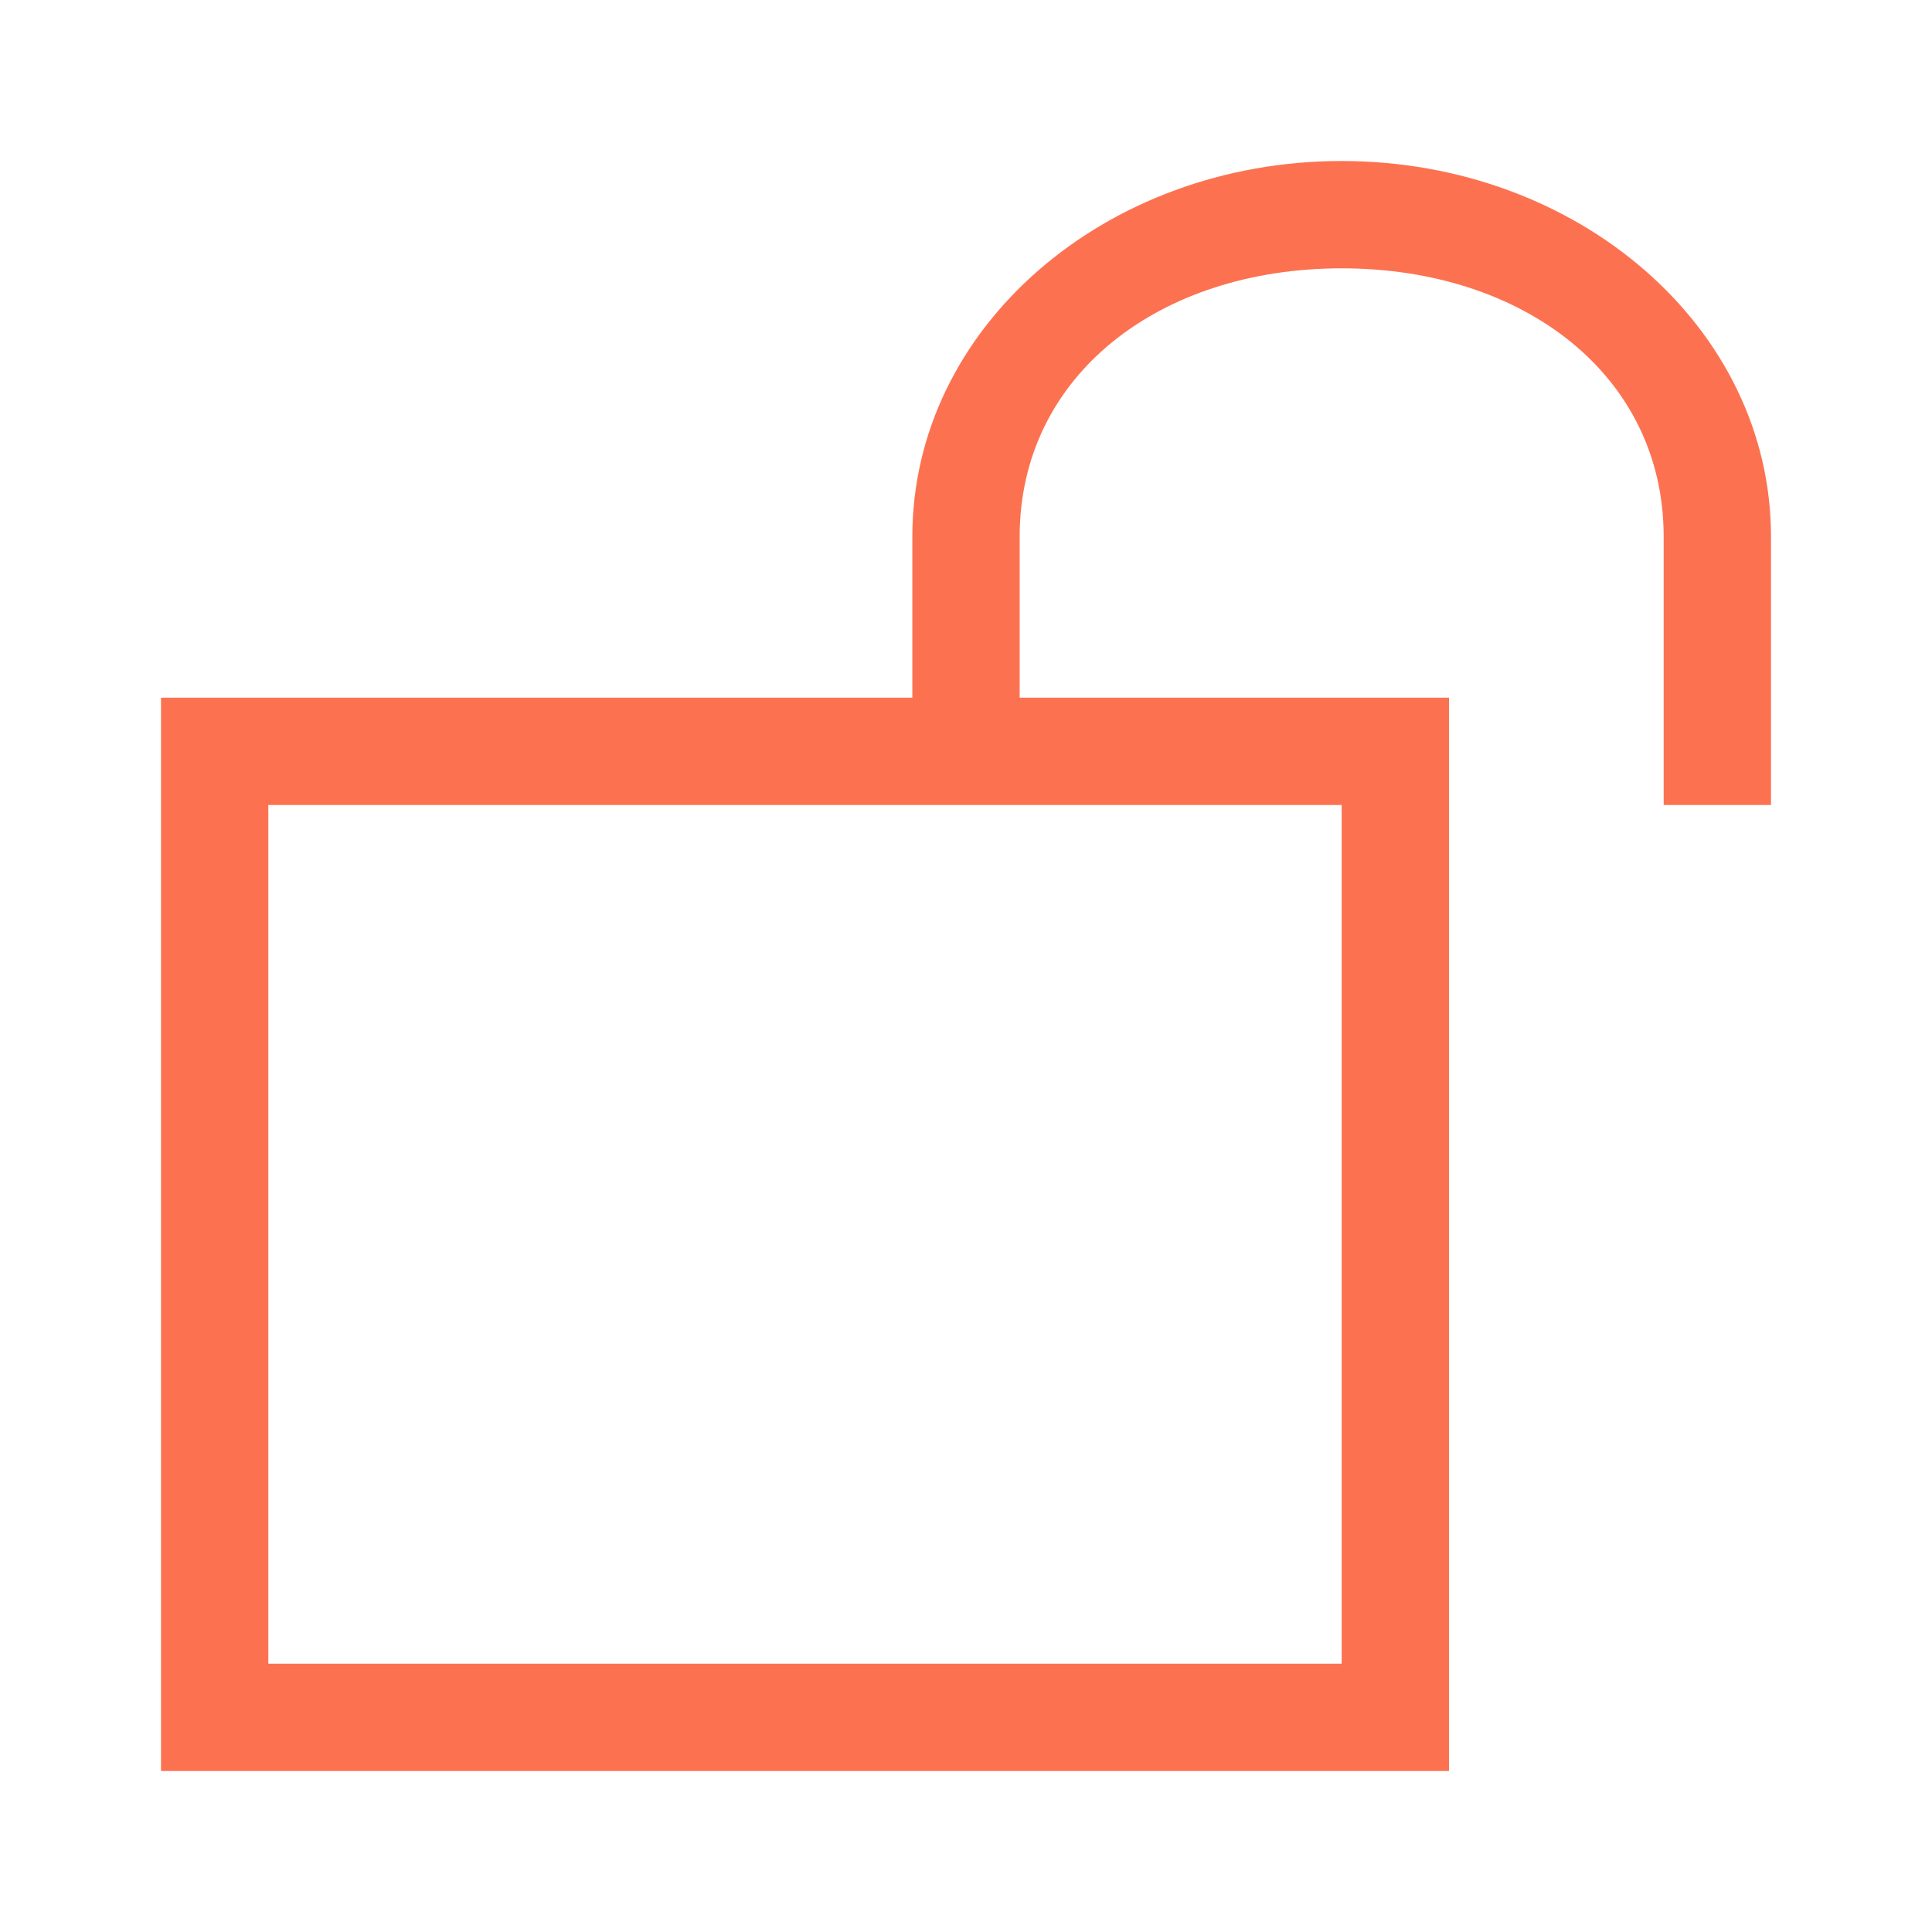 <?xml version="1.0" encoding="utf-8"?>
<!-- Generator: Adobe Illustrator 21.0.0, SVG Export Plug-In . SVG Version: 6.00 Build 0)  -->
<svg version="1.1" xmlns="http://www.w3.org/2000/svg" x="0px"
     y="0px"
     viewBox="0 0 36 36" style="enable-background:new 0 0 36 36;">
    <style type="text/css">
        .st0{fill:#FC7251;}
    </style>
    <path class="st0" d="M31,10c0-3-2.6-5-6-5s-6,2-6,5v3h8v20H3V13h14v-3c0-3.9,3.6-7,8-7s8,3.1,8,7v5h-2V10z M17,15H5v16h20V15h-6H17z
	"/>
</svg>
